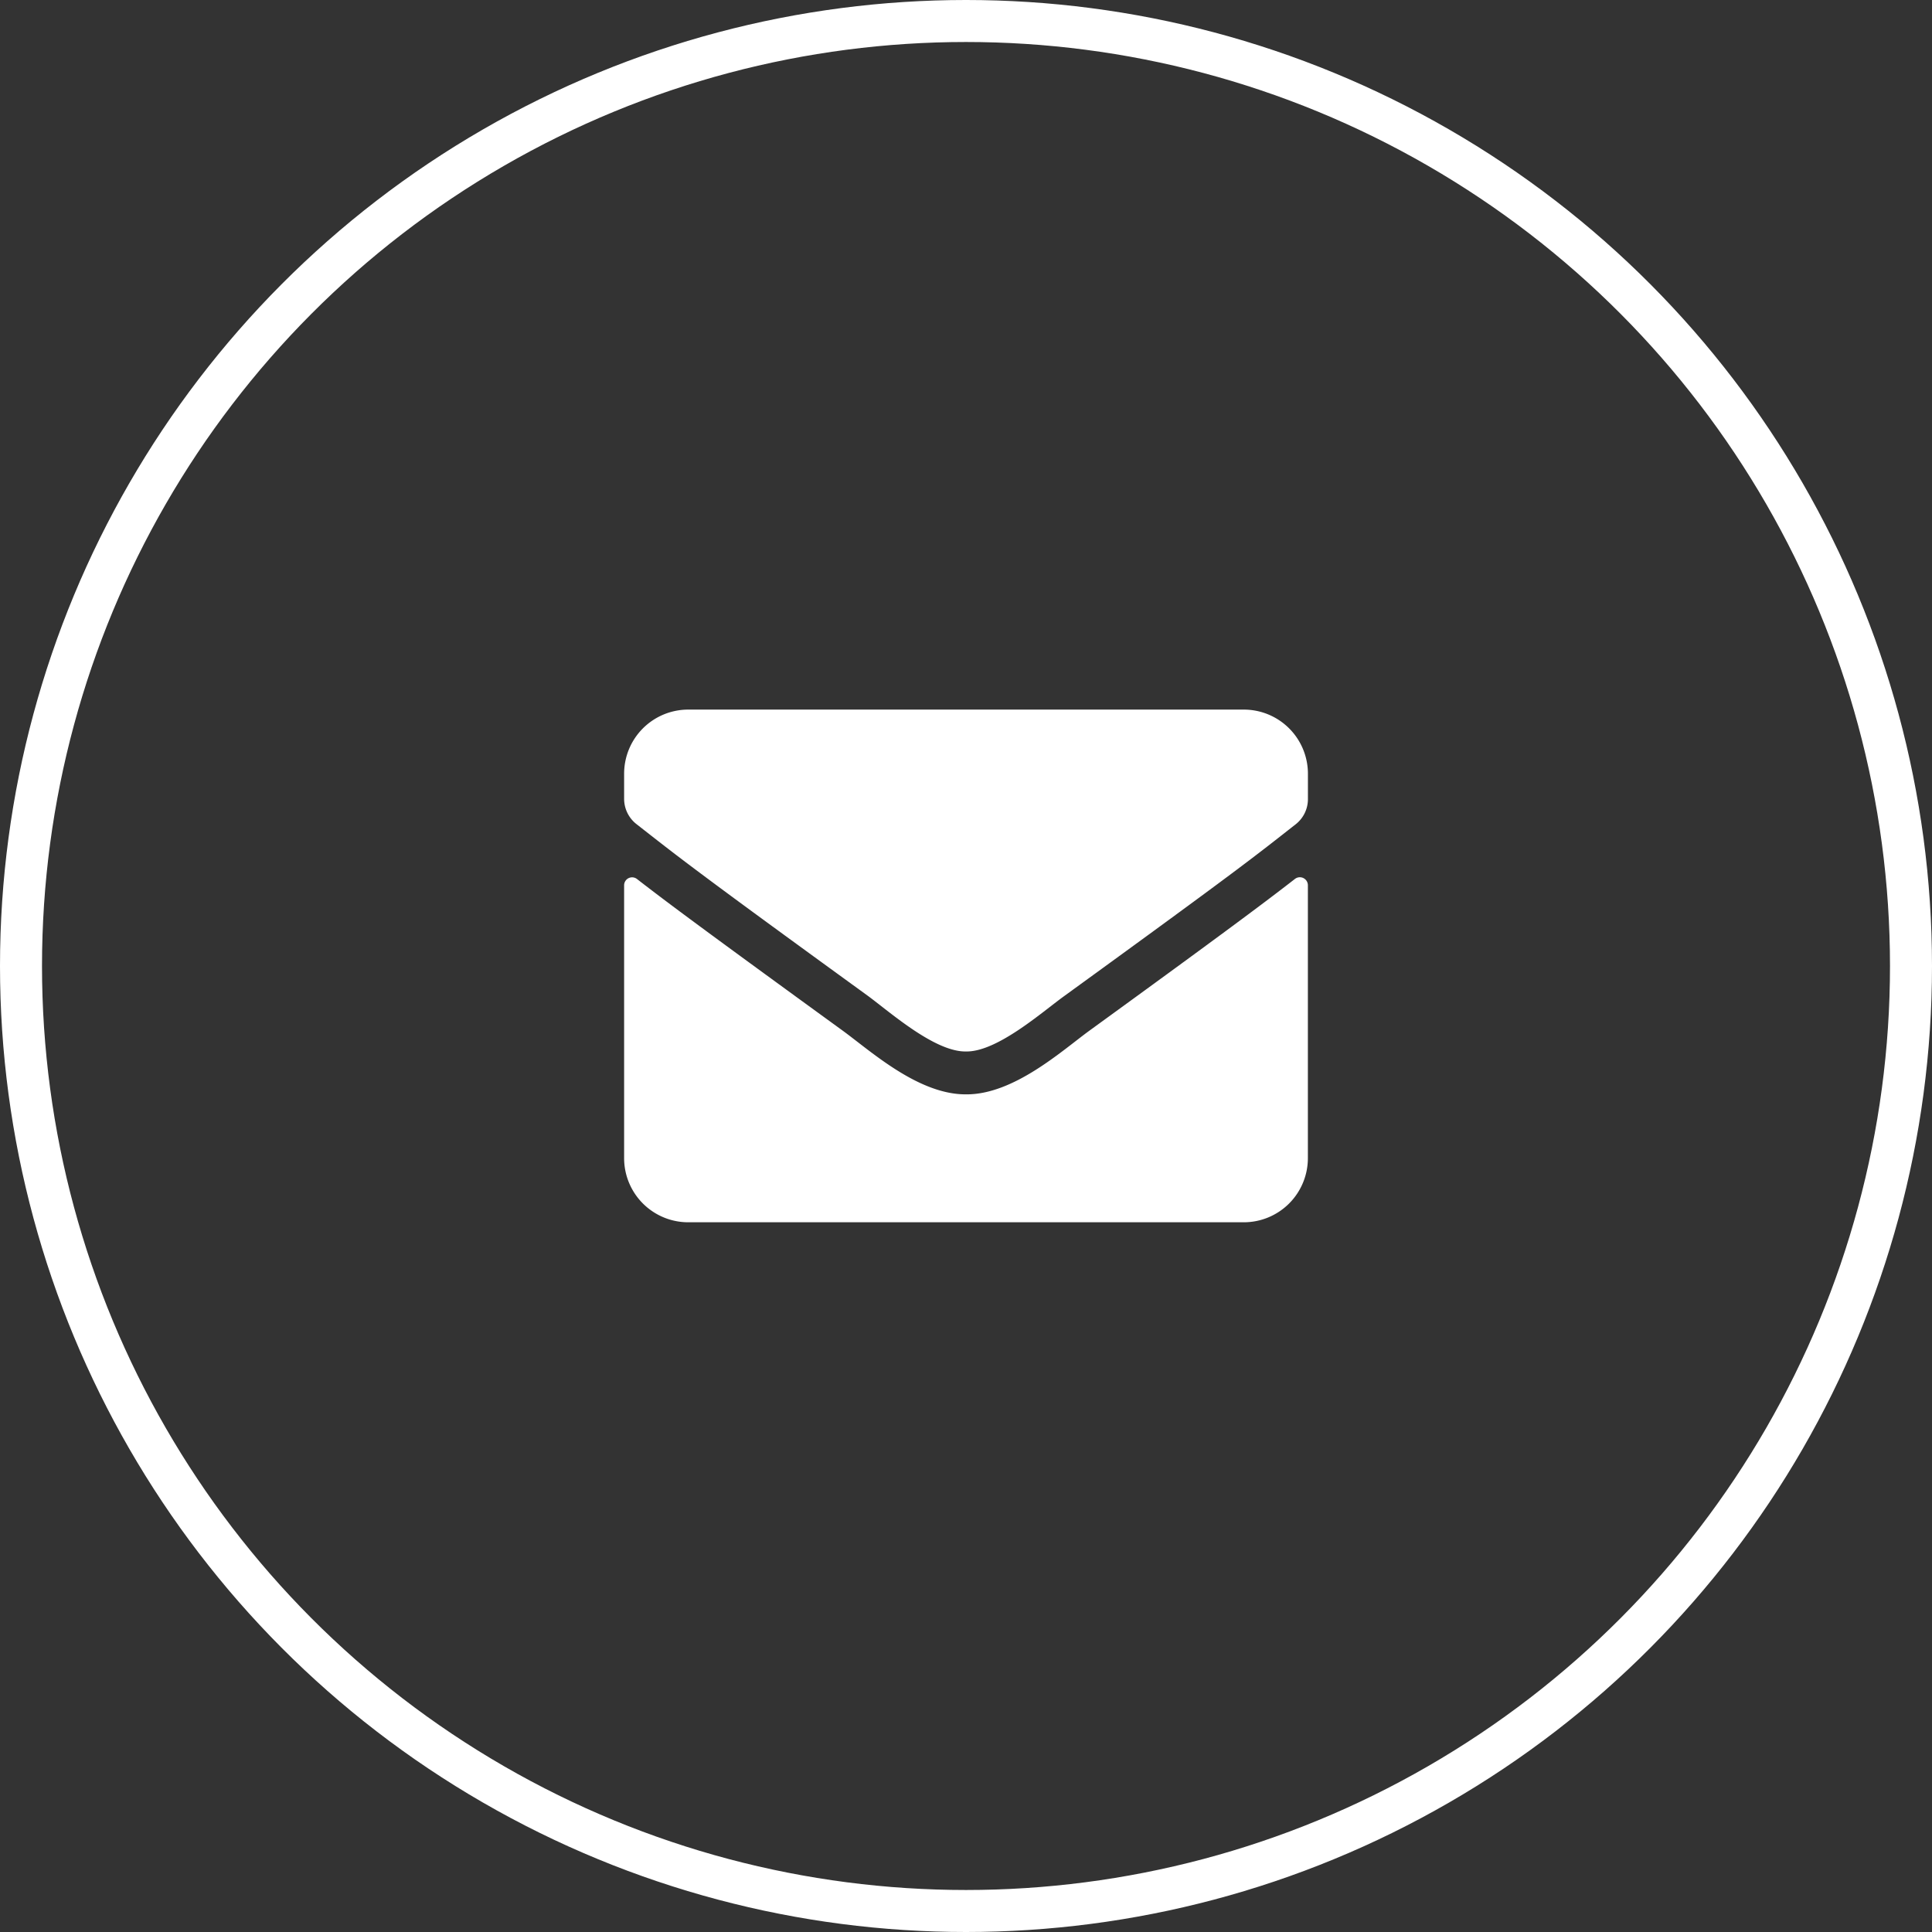 <svg xmlns="http://www.w3.org/2000/svg" width="46" height="46" viewBox="0 0 46 46"><rect x="0" y="0" width="46" height="46" fill="#333333" stroke="none"/><defs>
<style>.a{fill:rgba(18,118,217,0);stroke:#fff;}.b{fill:#fff;}.c{stroke:none;}.d{fill:none;}</style>
</defs><g transform="translate(-1173 -133)"><g class="a" transform="translate(1173 133)"><circle class="c" cx="23" cy="23" r="23"/><circle class="d" cx="23" cy="23" r="22.5"/></g><path class="b" d="M15.972,8.532a.191.191,0,0,1,.308.149v6.5a1.527,1.527,0,0,1-1.526,1.526H1.526A1.527,1.527,0,0,1,0,15.184v-6.5a.19.19,0,0,1,.308-.149c.712.553,1.657,1.256,4.9,3.612.671.49,1.8,1.52,2.932,1.514,1.135.01,2.289-1.043,2.935-1.514C14.319,9.791,15.26,9.085,15.972,8.532ZM8.14,12.64c.738.013,1.8-.929,2.334-1.316,4.22-3.062,4.541-3.329,5.514-4.092a.761.761,0,0,0,.293-.6v-.6A1.527,1.527,0,0,0,14.754,4.5H1.526A1.527,1.527,0,0,0,0,6.026v.6a.766.766,0,0,0,.293.6c.973.76,1.294,1.03,5.514,4.092C6.341,11.712,7.4,12.653,8.14,12.64Z" transform="translate(1187.86 145.395)"/></g></svg>
